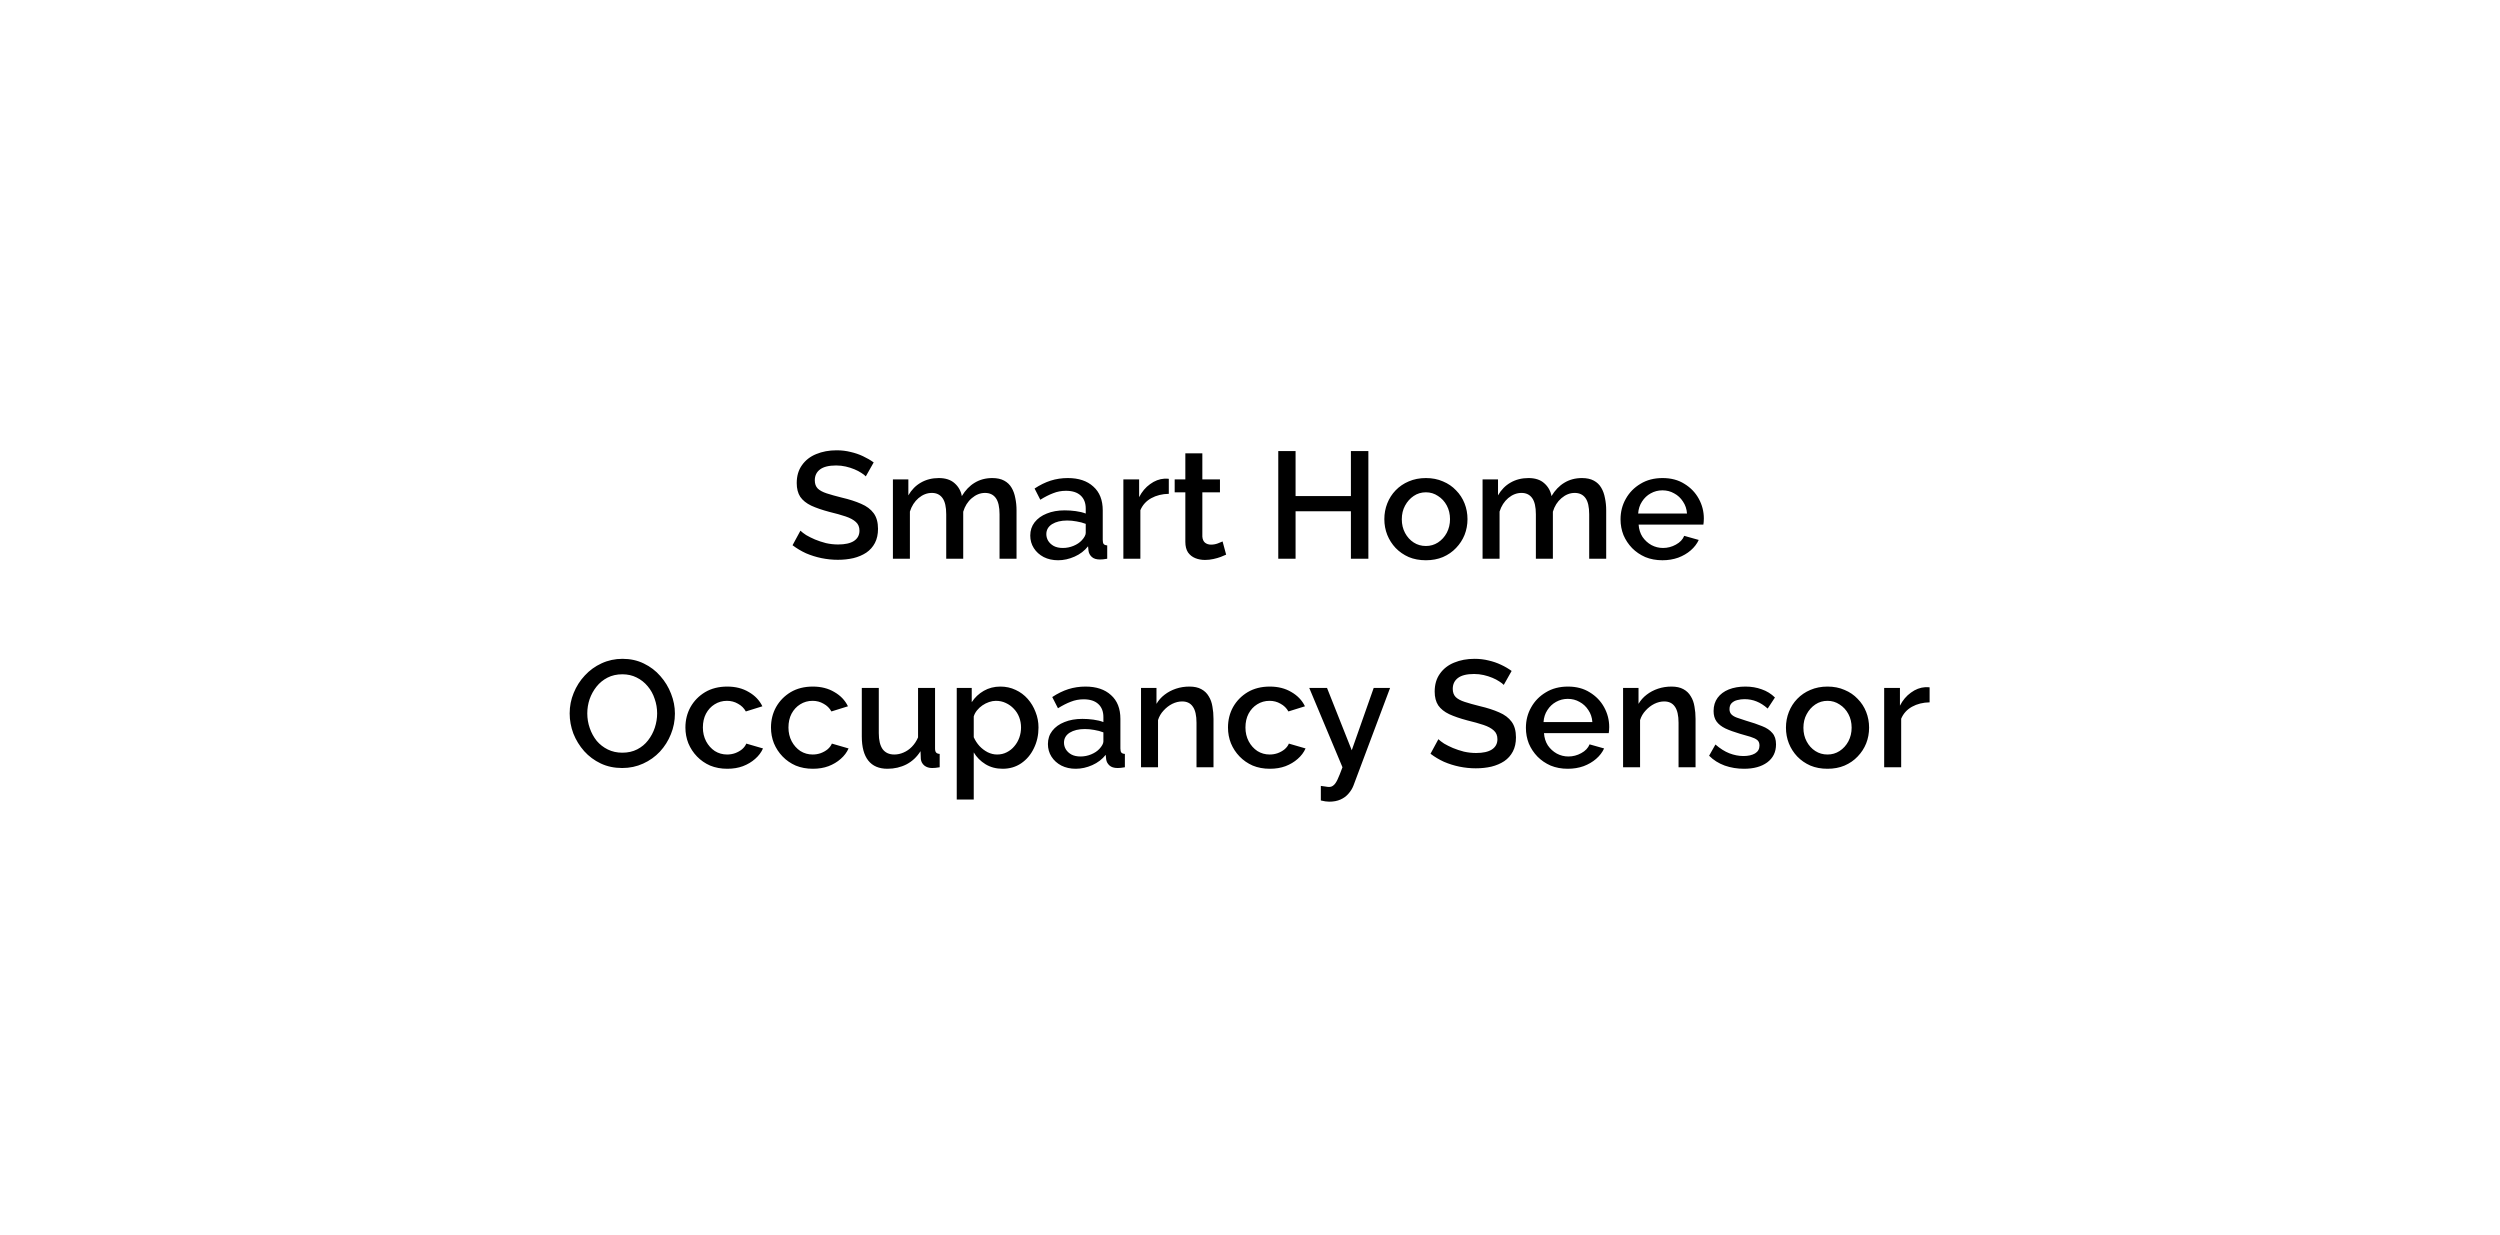 <svg width="257" height="127" viewBox="0 0 257 127" fill="none" xmlns="http://www.w3.org/2000/svg">
<g filter="url(#filter0_d_13322_19799)">
<rect x="27.5" y="21.037" width="202" height="73" rx="6" fill="white"/>
<path d="M89.004 42.846C88.898 42.732 88.745 42.613 88.544 42.488C88.342 42.353 88.104 42.228 87.829 42.114C87.553 41.999 87.257 41.906 86.939 41.833C86.621 41.76 86.293 41.724 85.954 41.724C85.213 41.724 84.662 41.859 84.302 42.129C83.942 42.4 83.761 42.774 83.761 43.252C83.761 43.605 83.862 43.886 84.063 44.094C84.265 44.291 84.572 44.457 84.985 44.593C85.398 44.728 85.917 44.873 86.542 45.029C87.304 45.206 87.966 45.419 88.528 45.668C89.089 45.907 89.518 46.229 89.815 46.635C90.111 47.04 90.26 47.575 90.26 48.24C90.26 48.802 90.153 49.285 89.942 49.69C89.73 50.096 89.433 50.428 89.052 50.688C88.671 50.938 88.231 51.125 87.733 51.249C87.236 51.364 86.701 51.421 86.129 51.421C85.567 51.421 85.006 51.364 84.445 51.249C83.894 51.135 83.364 50.969 82.856 50.751C82.358 50.522 81.897 50.246 81.474 49.924L82.284 48.428C82.422 48.563 82.618 48.713 82.872 48.88C83.137 49.036 83.439 49.186 83.777 49.332C84.127 49.477 84.503 49.602 84.905 49.706C85.319 49.8 85.737 49.846 86.16 49.846C86.87 49.846 87.41 49.727 87.781 49.488C88.162 49.238 88.353 48.885 88.353 48.428C88.353 48.053 88.231 47.757 87.988 47.539C87.744 47.31 87.389 47.118 86.923 46.962C86.457 46.806 85.901 46.65 85.255 46.495C84.513 46.297 83.894 46.084 83.396 45.855C82.898 45.616 82.522 45.315 82.268 44.951C82.025 44.577 81.903 44.104 81.903 43.532C81.903 42.805 82.083 42.192 82.443 41.693C82.803 41.184 83.29 40.804 83.904 40.555C84.529 40.295 85.228 40.165 86.002 40.165C86.51 40.165 86.992 40.222 87.447 40.337C87.903 40.441 88.326 40.586 88.718 40.773C89.121 40.96 89.486 41.173 89.815 41.412L89.004 42.846ZM104.5 51.312H102.753V46.744C102.753 45.985 102.626 45.429 102.372 45.076C102.117 44.722 101.747 44.546 101.259 44.546C100.772 44.546 100.317 44.728 99.893 45.091C99.48 45.445 99.189 45.907 99.019 46.479V51.312H97.272V46.744C97.272 45.985 97.145 45.429 96.89 45.076C96.636 44.722 96.271 44.546 95.794 44.546C95.307 44.546 94.852 44.722 94.428 45.076C94.015 45.429 93.718 45.892 93.538 46.463V51.312H91.791V43.158H93.379V44.795C93.708 44.224 94.137 43.787 94.666 43.486C95.206 43.174 95.821 43.018 96.509 43.018C97.198 43.018 97.738 43.195 98.13 43.548C98.532 43.901 98.781 44.343 98.876 44.873C99.237 44.27 99.676 43.813 100.195 43.501C100.725 43.179 101.328 43.018 102.006 43.018C102.493 43.018 102.901 43.106 103.229 43.283C103.558 43.46 103.812 43.704 103.992 44.016C104.172 44.317 104.299 44.67 104.373 45.076C104.458 45.471 104.5 45.892 104.5 46.339V51.312ZM105.911 48.926C105.911 48.407 106.059 47.955 106.355 47.57C106.663 47.175 107.081 46.874 107.611 46.666C108.14 46.448 108.754 46.339 109.453 46.339C109.824 46.339 110.2 46.365 110.581 46.416C110.973 46.468 111.318 46.552 111.614 46.666V46.151C111.614 45.58 111.439 45.133 111.09 44.811C110.74 44.489 110.237 44.328 109.581 44.328C109.115 44.328 108.675 44.411 108.262 44.577C107.849 44.733 107.409 44.956 106.943 45.247L106.355 44.094C106.906 43.73 107.457 43.46 108.008 43.283C108.569 43.106 109.157 43.018 109.771 43.018C110.883 43.018 111.757 43.309 112.393 43.891C113.039 44.463 113.362 45.279 113.362 46.339V49.379C113.362 49.576 113.393 49.716 113.457 49.8C113.531 49.883 113.653 49.929 113.822 49.94V51.312C113.664 51.343 113.521 51.364 113.393 51.374C113.266 51.385 113.161 51.39 113.076 51.39C112.705 51.39 112.424 51.301 112.234 51.125C112.043 50.948 111.932 50.74 111.9 50.501L111.852 50.033C111.492 50.491 111.032 50.844 110.47 51.093C109.909 51.343 109.342 51.468 108.77 51.468C108.22 51.468 107.727 51.358 107.293 51.14C106.859 50.911 106.52 50.605 106.276 50.22C106.032 49.836 105.911 49.405 105.911 48.926ZM111.201 49.425C111.328 49.29 111.429 49.155 111.503 49.02C111.577 48.885 111.614 48.765 111.614 48.661V47.726C111.318 47.612 111.005 47.529 110.677 47.477C110.348 47.414 110.025 47.383 109.708 47.383C109.072 47.383 108.553 47.508 108.151 47.757C107.759 48.007 107.563 48.35 107.563 48.786C107.563 49.025 107.626 49.254 107.753 49.472C107.891 49.69 108.082 49.867 108.325 50.002C108.58 50.137 108.892 50.205 109.263 50.205C109.644 50.205 110.009 50.132 110.359 49.987C110.709 49.841 110.989 49.654 111.201 49.425ZM120.153 44.639C119.475 44.65 118.871 44.8 118.342 45.091C117.823 45.382 117.452 45.793 117.23 46.323V51.312H115.482V43.158H117.102V44.982C117.388 44.421 117.764 43.974 118.23 43.642C118.696 43.299 119.189 43.111 119.708 43.08C119.814 43.08 119.899 43.08 119.962 43.08C120.036 43.08 120.1 43.086 120.153 43.096V44.639ZM126.047 50.891C125.899 50.964 125.714 51.041 125.491 51.125C125.269 51.208 125.015 51.281 124.729 51.343C124.453 51.405 124.167 51.436 123.871 51.436C123.511 51.436 123.177 51.374 122.87 51.249C122.563 51.125 122.314 50.927 122.123 50.657C121.943 50.376 121.853 50.018 121.853 49.581V44.483H120.757V43.158H121.853V40.477H123.601V43.158H125.412V44.483H123.601V49.036C123.622 49.316 123.712 49.524 123.871 49.659C124.04 49.794 124.247 49.862 124.49 49.862C124.734 49.862 124.967 49.82 125.19 49.737C125.412 49.654 125.576 49.586 125.682 49.535L126.047 50.891ZM140.668 40.243V51.312H138.873V46.432H133.185V51.312H131.406V40.243H133.185V44.873H138.873V40.243H140.668ZM146.584 51.468C145.927 51.468 145.339 51.358 144.82 51.14C144.301 50.911 143.851 50.6 143.47 50.205C143.099 49.81 142.813 49.363 142.612 48.864C142.411 48.355 142.31 47.814 142.31 47.243C142.31 46.671 142.411 46.131 142.612 45.621C142.813 45.112 143.099 44.665 143.47 44.281C143.851 43.886 144.301 43.579 144.82 43.361C145.35 43.132 145.938 43.018 146.584 43.018C147.23 43.018 147.812 43.132 148.332 43.361C148.861 43.579 149.311 43.886 149.682 44.281C150.063 44.665 150.354 45.112 150.556 45.621C150.757 46.131 150.858 46.671 150.858 47.243C150.858 47.814 150.757 48.355 150.556 48.864C150.354 49.363 150.063 49.81 149.682 50.205C149.311 50.6 148.861 50.911 148.332 51.14C147.812 51.358 147.23 51.468 146.584 51.468ZM144.105 47.258C144.105 47.778 144.217 48.246 144.439 48.661C144.662 49.077 144.958 49.405 145.329 49.644C145.699 49.883 146.118 50.002 146.584 50.002C147.039 50.002 147.452 49.883 147.823 49.644C148.204 49.394 148.506 49.062 148.729 48.646C148.951 48.22 149.062 47.752 149.062 47.243C149.062 46.723 148.951 46.255 148.729 45.84C148.506 45.424 148.204 45.097 147.823 44.858C147.452 44.608 147.039 44.483 146.584 44.483C146.118 44.483 145.699 44.608 145.329 44.858C144.958 45.107 144.662 45.44 144.439 45.855C144.217 46.261 144.105 46.728 144.105 47.258ZM165.117 51.312H163.369V46.744C163.369 45.985 163.242 45.429 162.988 45.076C162.734 44.722 162.363 44.546 161.876 44.546C161.389 44.546 160.934 44.728 160.51 45.091C160.097 45.445 159.806 45.907 159.636 46.479V51.312H157.888V46.744C157.888 45.985 157.761 45.429 157.507 45.076C157.253 44.722 156.888 44.546 156.411 44.546C155.924 44.546 155.469 44.722 155.045 45.076C154.632 45.429 154.335 45.892 154.155 46.463V51.312H152.408V43.158H153.996V44.795C154.325 44.224 154.754 43.787 155.283 43.486C155.823 43.174 156.438 43.018 157.126 43.018C157.815 43.018 158.355 43.195 158.746 43.548C159.149 43.901 159.398 44.343 159.493 44.873C159.853 44.27 160.293 43.813 160.811 43.501C161.342 43.179 161.945 43.018 162.623 43.018C163.11 43.018 163.518 43.106 163.846 43.283C164.175 43.46 164.429 43.704 164.609 44.016C164.789 44.317 164.916 44.67 164.99 45.076C165.075 45.471 165.117 45.892 165.117 46.339V51.312ZM170.897 51.468C170.251 51.468 169.663 51.358 169.133 51.14C168.614 50.911 168.164 50.605 167.783 50.22C167.402 49.825 167.105 49.379 166.893 48.88C166.692 48.37 166.591 47.83 166.591 47.258C166.591 46.489 166.771 45.788 167.132 45.154C167.491 44.509 167.995 43.995 168.641 43.61C169.286 43.215 170.044 43.018 170.913 43.018C171.781 43.018 172.527 43.215 173.153 43.61C173.788 43.995 174.281 44.504 174.63 45.138C174.98 45.772 175.155 46.453 175.155 47.18C175.155 47.305 175.149 47.425 175.139 47.539C175.128 47.643 175.117 47.731 175.107 47.804H168.45C168.482 48.282 168.614 48.703 168.848 49.067C169.091 49.42 169.398 49.701 169.769 49.909C170.139 50.106 170.537 50.205 170.961 50.205C171.426 50.205 171.866 50.091 172.279 49.862C172.702 49.633 172.988 49.332 173.137 48.958L174.63 49.379C174.45 49.773 174.175 50.132 173.804 50.454C173.444 50.766 173.015 51.016 172.517 51.203C172.019 51.379 171.479 51.468 170.897 51.468ZM168.403 46.666H173.423C173.391 46.198 173.253 45.788 173.01 45.434C172.777 45.071 172.475 44.79 172.104 44.593C171.744 44.385 171.342 44.281 170.897 44.281C170.462 44.281 170.06 44.385 169.69 44.593C169.329 44.79 169.032 45.071 168.8 45.434C168.566 45.788 168.434 46.198 168.403 46.666ZM63.963 72.826C63.148 72.826 62.411 72.67 61.755 72.358C61.098 72.046 60.532 71.625 60.055 71.095C59.578 70.555 59.208 69.952 58.943 69.287C58.689 68.611 58.562 67.92 58.562 67.213C58.562 66.475 58.699 65.774 58.975 65.109C59.25 64.433 59.631 63.835 60.118 63.316C60.606 62.786 61.178 62.37 61.834 62.069C62.502 61.757 63.222 61.601 63.995 61.601C64.8 61.601 65.531 61.762 66.187 62.084C66.855 62.406 67.421 62.838 67.887 63.378C68.364 63.919 68.73 64.521 68.984 65.187C69.248 65.852 69.381 66.532 69.381 67.229C69.381 67.967 69.243 68.674 68.968 69.349C68.703 70.014 68.327 70.612 67.84 71.142C67.353 71.662 66.775 72.072 66.108 72.374C65.451 72.675 64.736 72.826 63.963 72.826ZM60.373 67.213C60.373 67.733 60.457 68.237 60.627 68.725C60.796 69.214 61.035 69.65 61.342 70.035C61.66 70.409 62.041 70.705 62.486 70.924C62.931 71.142 63.428 71.251 63.979 71.251C64.551 71.251 65.059 71.137 65.504 70.908C65.949 70.679 66.32 70.373 66.616 69.988C66.924 69.593 67.157 69.157 67.315 68.679C67.474 68.19 67.554 67.702 67.554 67.213C67.554 66.694 67.469 66.195 67.3 65.717C67.141 65.228 66.902 64.797 66.585 64.423C66.267 64.038 65.886 63.737 65.441 63.519C65.007 63.3 64.519 63.191 63.979 63.191C63.407 63.191 62.899 63.305 62.454 63.534C62.009 63.763 61.633 64.069 61.326 64.454C61.019 64.838 60.781 65.27 60.611 65.748C60.452 66.226 60.373 66.714 60.373 67.213ZM74.766 72.903C74.12 72.903 73.532 72.794 73.002 72.576C72.483 72.347 72.033 72.036 71.652 71.641C71.271 71.246 70.974 70.794 70.762 70.284C70.561 69.775 70.46 69.235 70.46 68.663C70.46 67.894 70.635 67.192 70.985 66.558C71.345 65.924 71.843 65.415 72.478 65.031C73.124 64.646 73.887 64.454 74.766 64.454C75.613 64.454 76.349 64.641 76.974 65.015C77.61 65.379 78.076 65.867 78.372 66.481L76.672 67.011C76.482 66.668 76.212 66.403 75.862 66.216C75.523 66.018 75.147 65.919 74.734 65.919C74.268 65.919 73.844 66.039 73.463 66.278C73.092 66.507 72.796 66.829 72.573 67.244C72.362 67.65 72.256 68.123 72.256 68.663C72.256 69.183 72.367 69.656 72.589 70.082C72.812 70.498 73.108 70.83 73.479 71.079C73.86 71.319 74.284 71.438 74.75 71.438C75.036 71.438 75.311 71.391 75.576 71.298C75.851 71.194 76.09 71.059 76.291 70.892C76.492 70.716 76.635 70.523 76.72 70.316L78.436 70.814C78.256 71.22 77.986 71.578 77.626 71.89C77.276 72.202 76.858 72.451 76.371 72.638C75.894 72.815 75.359 72.903 74.766 72.903ZM83.563 72.903C82.917 72.903 82.329 72.794 81.799 72.576C81.28 72.347 80.83 72.036 80.449 71.641C80.068 71.246 79.771 70.794 79.559 70.284C79.358 69.775 79.257 69.235 79.257 68.663C79.257 67.894 79.432 67.192 79.782 66.558C80.142 65.924 80.64 65.415 81.275 65.031C81.921 64.646 82.684 64.454 83.563 64.454C84.41 64.454 85.146 64.641 85.771 65.015C86.407 65.379 86.873 65.867 87.169 66.481L85.469 67.011C85.279 66.668 85.009 66.403 84.659 66.216C84.32 66.018 83.944 65.919 83.531 65.919C83.065 65.919 82.641 66.039 82.26 66.278C81.889 66.507 81.593 66.829 81.37 67.244C81.159 67.65 81.053 68.123 81.053 68.663C81.053 69.183 81.164 69.656 81.386 70.082C81.609 70.498 81.905 70.83 82.276 71.079C82.657 71.319 83.081 71.438 83.547 71.438C83.833 71.438 84.108 71.391 84.373 71.298C84.648 71.194 84.887 71.059 85.088 70.892C85.289 70.716 85.432 70.523 85.517 70.316L87.233 70.814C87.053 71.22 86.783 71.578 86.423 71.89C86.073 72.202 85.655 72.451 85.168 72.638C84.691 72.815 84.156 72.903 83.563 72.903ZM88.593 69.583V64.594H90.34V69.24C90.34 69.968 90.473 70.518 90.737 70.892C91.013 71.256 91.41 71.438 91.929 71.438C92.257 71.438 92.575 71.371 92.882 71.235C93.2 71.1 93.486 70.903 93.74 70.643C94.005 70.373 94.217 70.051 94.376 69.676V64.594H96.123V70.814C96.123 71.012 96.16 71.152 96.234 71.235C96.309 71.319 96.43 71.365 96.6 71.376V72.748C96.42 72.779 96.272 72.799 96.155 72.81C96.039 72.82 95.927 72.826 95.821 72.826C95.504 72.826 95.239 72.742 95.027 72.576C94.815 72.4 94.693 72.176 94.662 71.906L94.63 71.095C94.259 71.688 93.777 72.14 93.184 72.451C92.591 72.753 91.94 72.903 91.23 72.903C90.361 72.903 89.705 72.623 89.26 72.062C88.815 71.5 88.593 70.674 88.593 69.583ZM103.072 72.903C102.405 72.903 101.817 72.748 101.308 72.436C100.8 72.124 100.398 71.719 100.101 71.22V76.068H98.353V64.594H99.894V66.06C100.212 65.571 100.625 65.181 101.134 64.89C101.642 64.599 102.209 64.454 102.834 64.454C103.406 64.454 103.93 64.568 104.407 64.797C104.883 65.015 105.296 65.322 105.646 65.717C105.995 66.112 106.265 66.564 106.456 67.073C106.657 67.572 106.758 68.102 106.758 68.663C106.758 69.443 106.599 70.155 106.281 70.799C105.974 71.443 105.54 71.958 104.978 72.342C104.428 72.716 103.792 72.903 103.072 72.903ZM102.5 71.438C102.871 71.438 103.204 71.36 103.501 71.204C103.808 71.048 104.068 70.841 104.279 70.581C104.502 70.321 104.671 70.025 104.788 69.692C104.904 69.359 104.963 69.016 104.963 68.663C104.963 68.289 104.899 67.936 104.772 67.603C104.645 67.27 104.459 66.979 104.216 66.73C103.983 66.481 103.707 66.283 103.39 66.138C103.083 65.992 102.744 65.919 102.373 65.919C102.151 65.919 101.917 65.961 101.674 66.044C101.43 66.127 101.203 66.242 100.991 66.387C100.779 66.532 100.594 66.704 100.435 66.901C100.276 67.099 100.165 67.307 100.101 67.525V69.661C100.249 69.993 100.445 70.295 100.689 70.565C100.932 70.825 101.213 71.038 101.531 71.204C101.849 71.36 102.172 71.438 102.5 71.438ZM107.726 70.362C107.726 69.843 107.874 69.391 108.171 69.006C108.478 68.611 108.896 68.31 109.426 68.102C109.955 67.884 110.57 67.775 111.269 67.775C111.639 67.775 112.015 67.8 112.397 67.852C112.789 67.904 113.133 67.988 113.429 68.102V67.587C113.429 67.016 113.255 66.569 112.905 66.247C112.556 65.924 112.052 65.763 111.396 65.763C110.93 65.763 110.49 65.847 110.077 66.013C109.664 66.169 109.225 66.392 108.759 66.683L108.171 65.53C108.721 65.166 109.272 64.895 109.823 64.719C110.384 64.542 110.972 64.454 111.587 64.454C112.699 64.454 113.572 64.745 114.208 65.327C114.854 65.899 115.177 66.714 115.177 67.775V70.814C115.177 71.012 115.209 71.152 115.272 71.235C115.346 71.319 115.468 71.365 115.638 71.376V72.748C115.479 72.779 115.336 72.799 115.209 72.81C115.082 72.82 114.976 72.826 114.891 72.826C114.52 72.826 114.24 72.737 114.049 72.561C113.858 72.384 113.747 72.176 113.715 71.937L113.668 71.469C113.308 71.927 112.847 72.28 112.286 72.529C111.724 72.779 111.158 72.903 110.586 72.903C110.035 72.903 109.542 72.794 109.108 72.576C108.674 72.347 108.335 72.041 108.091 71.656C107.848 71.272 107.726 70.841 107.726 70.362ZM113.016 70.861C113.143 70.726 113.244 70.591 113.318 70.456C113.392 70.321 113.429 70.201 113.429 70.097V69.162C113.133 69.048 112.82 68.965 112.492 68.912C112.164 68.85 111.841 68.819 111.523 68.819C110.887 68.819 110.368 68.944 109.966 69.193C109.574 69.443 109.378 69.786 109.378 70.222C109.378 70.461 109.442 70.69 109.569 70.908C109.706 71.126 109.897 71.303 110.141 71.438C110.395 71.573 110.707 71.641 111.078 71.641C111.459 71.641 111.825 71.568 112.174 71.422C112.524 71.277 112.804 71.09 113.016 70.861ZM124.748 72.748H123.001V68.18C123.001 67.421 122.874 66.865 122.619 66.512C122.376 66.158 122.01 65.982 121.523 65.982C121.184 65.982 120.845 66.065 120.506 66.231C120.178 66.397 119.882 66.626 119.617 66.917C119.352 67.198 119.161 67.525 119.045 67.899V72.748H117.297V64.594H118.886V66.231C119.098 65.867 119.373 65.556 119.712 65.296C120.062 65.025 120.454 64.818 120.888 64.672C121.322 64.527 121.783 64.454 122.27 64.454C122.768 64.454 123.176 64.542 123.493 64.719C123.822 64.895 124.076 65.14 124.256 65.452C124.446 65.753 124.574 66.106 124.637 66.512C124.711 66.907 124.748 67.328 124.748 67.775V72.748ZM130.542 72.903C129.896 72.903 129.308 72.794 128.779 72.576C128.26 72.347 127.81 72.036 127.428 71.641C127.047 71.246 126.75 70.794 126.539 70.284C126.337 69.775 126.237 69.235 126.237 68.663C126.237 67.894 126.411 67.192 126.761 66.558C127.121 65.924 127.619 65.415 128.254 65.031C128.901 64.646 129.663 64.454 130.542 64.454C131.389 64.454 132.126 64.641 132.751 65.015C133.386 65.379 133.852 65.867 134.149 66.481L132.449 67.011C132.258 66.668 131.988 66.403 131.638 66.216C131.299 66.018 130.923 65.919 130.51 65.919C130.044 65.919 129.621 66.039 129.239 66.278C128.869 66.507 128.572 66.829 128.35 67.244C128.138 67.65 128.032 68.123 128.032 68.663C128.032 69.183 128.143 69.656 128.366 70.082C128.588 70.498 128.885 70.83 129.255 71.079C129.637 71.319 130.06 71.438 130.526 71.438C130.812 71.438 131.088 71.391 131.352 71.298C131.628 71.194 131.866 71.059 132.067 70.892C132.269 70.716 132.412 70.523 132.496 70.316L134.212 70.814C134.032 71.22 133.762 71.578 133.402 71.89C133.052 72.202 132.634 72.451 132.147 72.638C131.67 72.815 131.135 72.903 130.542 72.903ZM135.782 74.665C135.941 74.686 136.095 74.707 136.243 74.728C136.402 74.759 136.529 74.774 136.624 74.774C136.804 74.774 136.958 74.717 137.085 74.603C137.223 74.499 137.36 74.301 137.498 74.01C137.636 73.719 137.805 73.298 138.006 72.748L134.591 64.594H136.418L138.96 71.002L141.216 64.594H142.9L139.134 74.634C139.018 74.935 138.848 75.211 138.626 75.46C138.404 75.72 138.128 75.923 137.8 76.068C137.472 76.214 137.085 76.287 136.64 76.287C136.513 76.287 136.381 76.276 136.243 76.255C136.105 76.235 135.952 76.203 135.782 76.162V74.665ZM154.586 64.282C154.48 64.168 154.327 64.049 154.125 63.924C153.924 63.789 153.686 63.664 153.41 63.55C153.135 63.435 152.839 63.342 152.521 63.269C152.203 63.196 151.875 63.16 151.536 63.16C150.794 63.16 150.244 63.295 149.883 63.565C149.523 63.835 149.343 64.21 149.343 64.688C149.343 65.041 149.444 65.322 149.645 65.53C149.846 65.727 150.154 65.893 150.567 66.028C150.98 66.164 151.499 66.309 152.124 66.465C152.886 66.642 153.548 66.855 154.11 67.104C154.671 67.343 155.1 67.665 155.396 68.071C155.693 68.476 155.841 69.011 155.841 69.676C155.841 70.238 155.735 70.721 155.523 71.126C155.312 71.532 155.015 71.864 154.634 72.124C154.253 72.374 153.813 72.561 153.315 72.685C152.817 72.799 152.282 72.857 151.711 72.857C151.149 72.857 150.588 72.799 150.026 72.685C149.476 72.571 148.946 72.405 148.438 72.186C147.94 71.958 147.479 71.682 147.056 71.36L147.866 69.864C148.004 69.999 148.199 70.149 148.454 70.316C148.718 70.472 149.02 70.622 149.359 70.768C149.709 70.913 150.085 71.038 150.487 71.142C150.9 71.235 151.319 71.282 151.742 71.282C152.452 71.282 152.992 71.163 153.363 70.924C153.744 70.674 153.935 70.321 153.935 69.864C153.935 69.489 153.813 69.193 153.569 68.975C153.326 68.746 152.971 68.554 152.505 68.398C152.039 68.242 151.483 68.086 150.837 67.93C150.095 67.733 149.476 67.52 148.978 67.291C148.48 67.052 148.104 66.751 147.85 66.387C147.606 66.013 147.485 65.54 147.485 64.968C147.485 64.241 147.665 63.628 148.025 63.129C148.385 62.619 148.872 62.24 149.486 61.991C150.111 61.731 150.81 61.601 151.583 61.601C152.092 61.601 152.574 61.658 153.029 61.772C153.485 61.876 153.908 62.022 154.3 62.209C154.703 62.396 155.068 62.609 155.396 62.848L154.586 64.282ZM161.169 72.903C160.523 72.903 159.935 72.794 159.405 72.576C158.886 72.347 158.436 72.041 158.055 71.656C157.674 71.261 157.377 70.814 157.165 70.316C156.964 69.806 156.863 69.266 156.863 68.694C156.863 67.925 157.043 67.224 157.404 66.59C157.763 65.945 158.267 65.431 158.913 65.046C159.558 64.651 160.316 64.454 161.185 64.454C162.053 64.454 162.799 64.651 163.425 65.046C164.06 65.431 164.553 65.94 164.902 66.574C165.252 67.208 165.427 67.889 165.427 68.616C165.427 68.741 165.421 68.861 165.411 68.975C165.4 69.079 165.389 69.167 165.379 69.24H158.722C158.754 69.718 158.886 70.139 159.119 70.503C159.363 70.856 159.67 71.137 160.041 71.344C160.411 71.542 160.809 71.641 161.233 71.641C161.698 71.641 162.138 71.526 162.551 71.298C162.974 71.069 163.26 70.768 163.409 70.394L164.902 70.814C164.722 71.209 164.447 71.568 164.076 71.89C163.716 72.202 163.287 72.451 162.789 72.638C162.291 72.815 161.751 72.903 161.169 72.903ZM158.675 68.102H163.695C163.663 67.634 163.525 67.224 163.282 66.87C163.049 66.507 162.747 66.226 162.376 66.028C162.016 65.821 161.614 65.717 161.169 65.717C160.734 65.717 160.332 65.821 159.962 66.028C159.601 66.226 159.304 66.507 159.072 66.87C158.838 67.224 158.706 67.634 158.675 68.102ZM174.303 72.748H172.555V68.18C172.555 67.421 172.428 66.865 172.174 66.512C171.931 66.158 171.565 65.982 171.078 65.982C170.739 65.982 170.4 66.065 170.061 66.231C169.733 66.397 169.436 66.626 169.171 66.917C168.907 67.198 168.716 67.525 168.599 67.899V72.748H166.852V64.594H168.44V66.231C168.653 65.867 168.928 65.556 169.267 65.296C169.616 65.025 170.008 64.818 170.442 64.672C170.877 64.527 171.338 64.454 171.824 64.454C172.323 64.454 172.73 64.542 173.048 64.719C173.376 64.895 173.631 65.14 173.81 65.452C174.001 65.753 174.128 66.106 174.192 66.512C174.266 66.907 174.303 67.328 174.303 67.775V72.748ZM179.286 72.903C178.587 72.903 177.926 72.794 177.301 72.576C176.676 72.347 176.141 72.01 175.696 71.563L176.347 70.409C176.824 70.825 177.301 71.126 177.777 71.313C178.265 71.5 178.746 71.594 179.223 71.594C179.71 71.594 180.108 71.506 180.414 71.329C180.722 71.142 180.875 70.872 180.875 70.518C180.875 70.258 180.796 70.066 180.637 69.942C180.478 69.817 180.246 69.708 179.938 69.614C179.642 69.52 179.281 69.417 178.858 69.302C178.265 69.126 177.767 68.944 177.364 68.757C176.962 68.559 176.66 68.32 176.459 68.04C176.258 67.759 176.157 67.4 176.157 66.964C176.157 66.434 176.295 65.982 176.57 65.608C176.846 65.233 177.227 64.948 177.714 64.75C178.212 64.553 178.784 64.454 179.429 64.454C180.033 64.454 180.589 64.547 181.098 64.734C181.617 64.911 182.073 65.192 182.464 65.576L181.717 66.714C181.347 66.382 180.966 66.138 180.573 65.982C180.192 65.826 179.779 65.748 179.334 65.748C179.08 65.748 178.837 65.779 178.603 65.841C178.371 65.893 178.174 65.997 178.015 66.153C177.868 66.299 177.793 66.507 177.793 66.777C177.793 66.995 177.857 67.172 177.984 67.307C178.111 67.442 178.301 67.556 178.556 67.65C178.81 67.743 179.123 67.847 179.493 67.962C180.139 68.149 180.691 68.336 181.145 68.523C181.601 68.699 181.951 68.933 182.194 69.224C182.448 69.505 182.575 69.895 182.575 70.394C182.575 71.183 182.273 71.802 181.67 72.249C181.077 72.685 180.282 72.903 179.286 72.903ZM187.87 72.903C187.212 72.903 186.624 72.794 186.106 72.576C185.587 72.347 185.137 72.036 184.756 71.641C184.384 71.246 184.098 70.799 183.898 70.3C183.696 69.791 183.596 69.25 183.596 68.679C183.596 68.107 183.696 67.567 183.898 67.057C184.098 66.548 184.384 66.101 184.756 65.717C185.137 65.322 185.587 65.015 186.106 64.797C186.635 64.568 187.223 64.454 187.87 64.454C188.515 64.454 189.098 64.568 189.617 64.797C190.146 65.015 190.596 65.322 190.968 65.717C191.349 66.101 191.64 66.548 191.841 67.057C192.042 67.567 192.143 68.107 192.143 68.679C192.143 69.25 192.042 69.791 191.841 70.3C191.64 70.799 191.349 71.246 190.968 71.641C190.596 72.036 190.146 72.347 189.617 72.576C189.098 72.794 188.515 72.903 187.87 72.903ZM185.391 68.694C185.391 69.214 185.502 69.682 185.725 70.097C185.947 70.513 186.243 70.841 186.614 71.079C186.985 71.319 187.403 71.438 187.87 71.438C188.324 71.438 188.737 71.319 189.109 71.079C189.49 70.83 189.792 70.498 190.014 70.082C190.237 69.656 190.348 69.188 190.348 68.679C190.348 68.159 190.237 67.691 190.014 67.276C189.792 66.86 189.49 66.532 189.109 66.293C188.737 66.044 188.324 65.919 187.87 65.919C187.403 65.919 186.985 66.044 186.614 66.293C186.243 66.543 185.947 66.875 185.725 67.291C185.502 67.697 185.391 68.164 185.391 68.694ZM198.364 66.075C197.686 66.086 197.082 66.236 196.553 66.527C196.034 66.818 195.663 67.229 195.441 67.759V72.748H193.693V64.594H195.314V66.418C195.6 65.857 195.975 65.41 196.442 65.078C196.907 64.734 197.4 64.547 197.919 64.516C198.025 64.516 198.11 64.516 198.174 64.516C198.247 64.516 198.311 64.521 198.364 64.532V66.075Z" fill="black"/>
</g>
<defs>
<filter id="filter0_d_13322_19799" x="0.768" y="0.431" width="255.464" height="126.464" filterUnits="userSpaceOnUse" color-interpolation-filters="sRGB">
<feFlood flood-opacity="0" result="BackgroundImageFix"/>
<feColorMatrix in="SourceAlpha" type="matrix" values="0 0 0 0 0 0 0 0 0 0 0 0 0 0 0 0 0 0 127 0" result="hardAlpha"/>
<feOffset dy="6.126"/>
<feGaussianBlur stdDeviation="13.366"/>
<feColorMatrix type="matrix" values="0 0 0 0 0.2 0 0 0 0 0.2 0 0 0 0 0.2 0 0 0 0.06 0"/>
<feBlend mode="normal" in2="BackgroundImageFix" result="effect1_dropShadow_13322_19799"/>
<feBlend mode="normal" in="SourceGraphic" in2="effect1_dropShadow_13322_19799" result="shape"/>
</filter>
</defs>
</svg>
